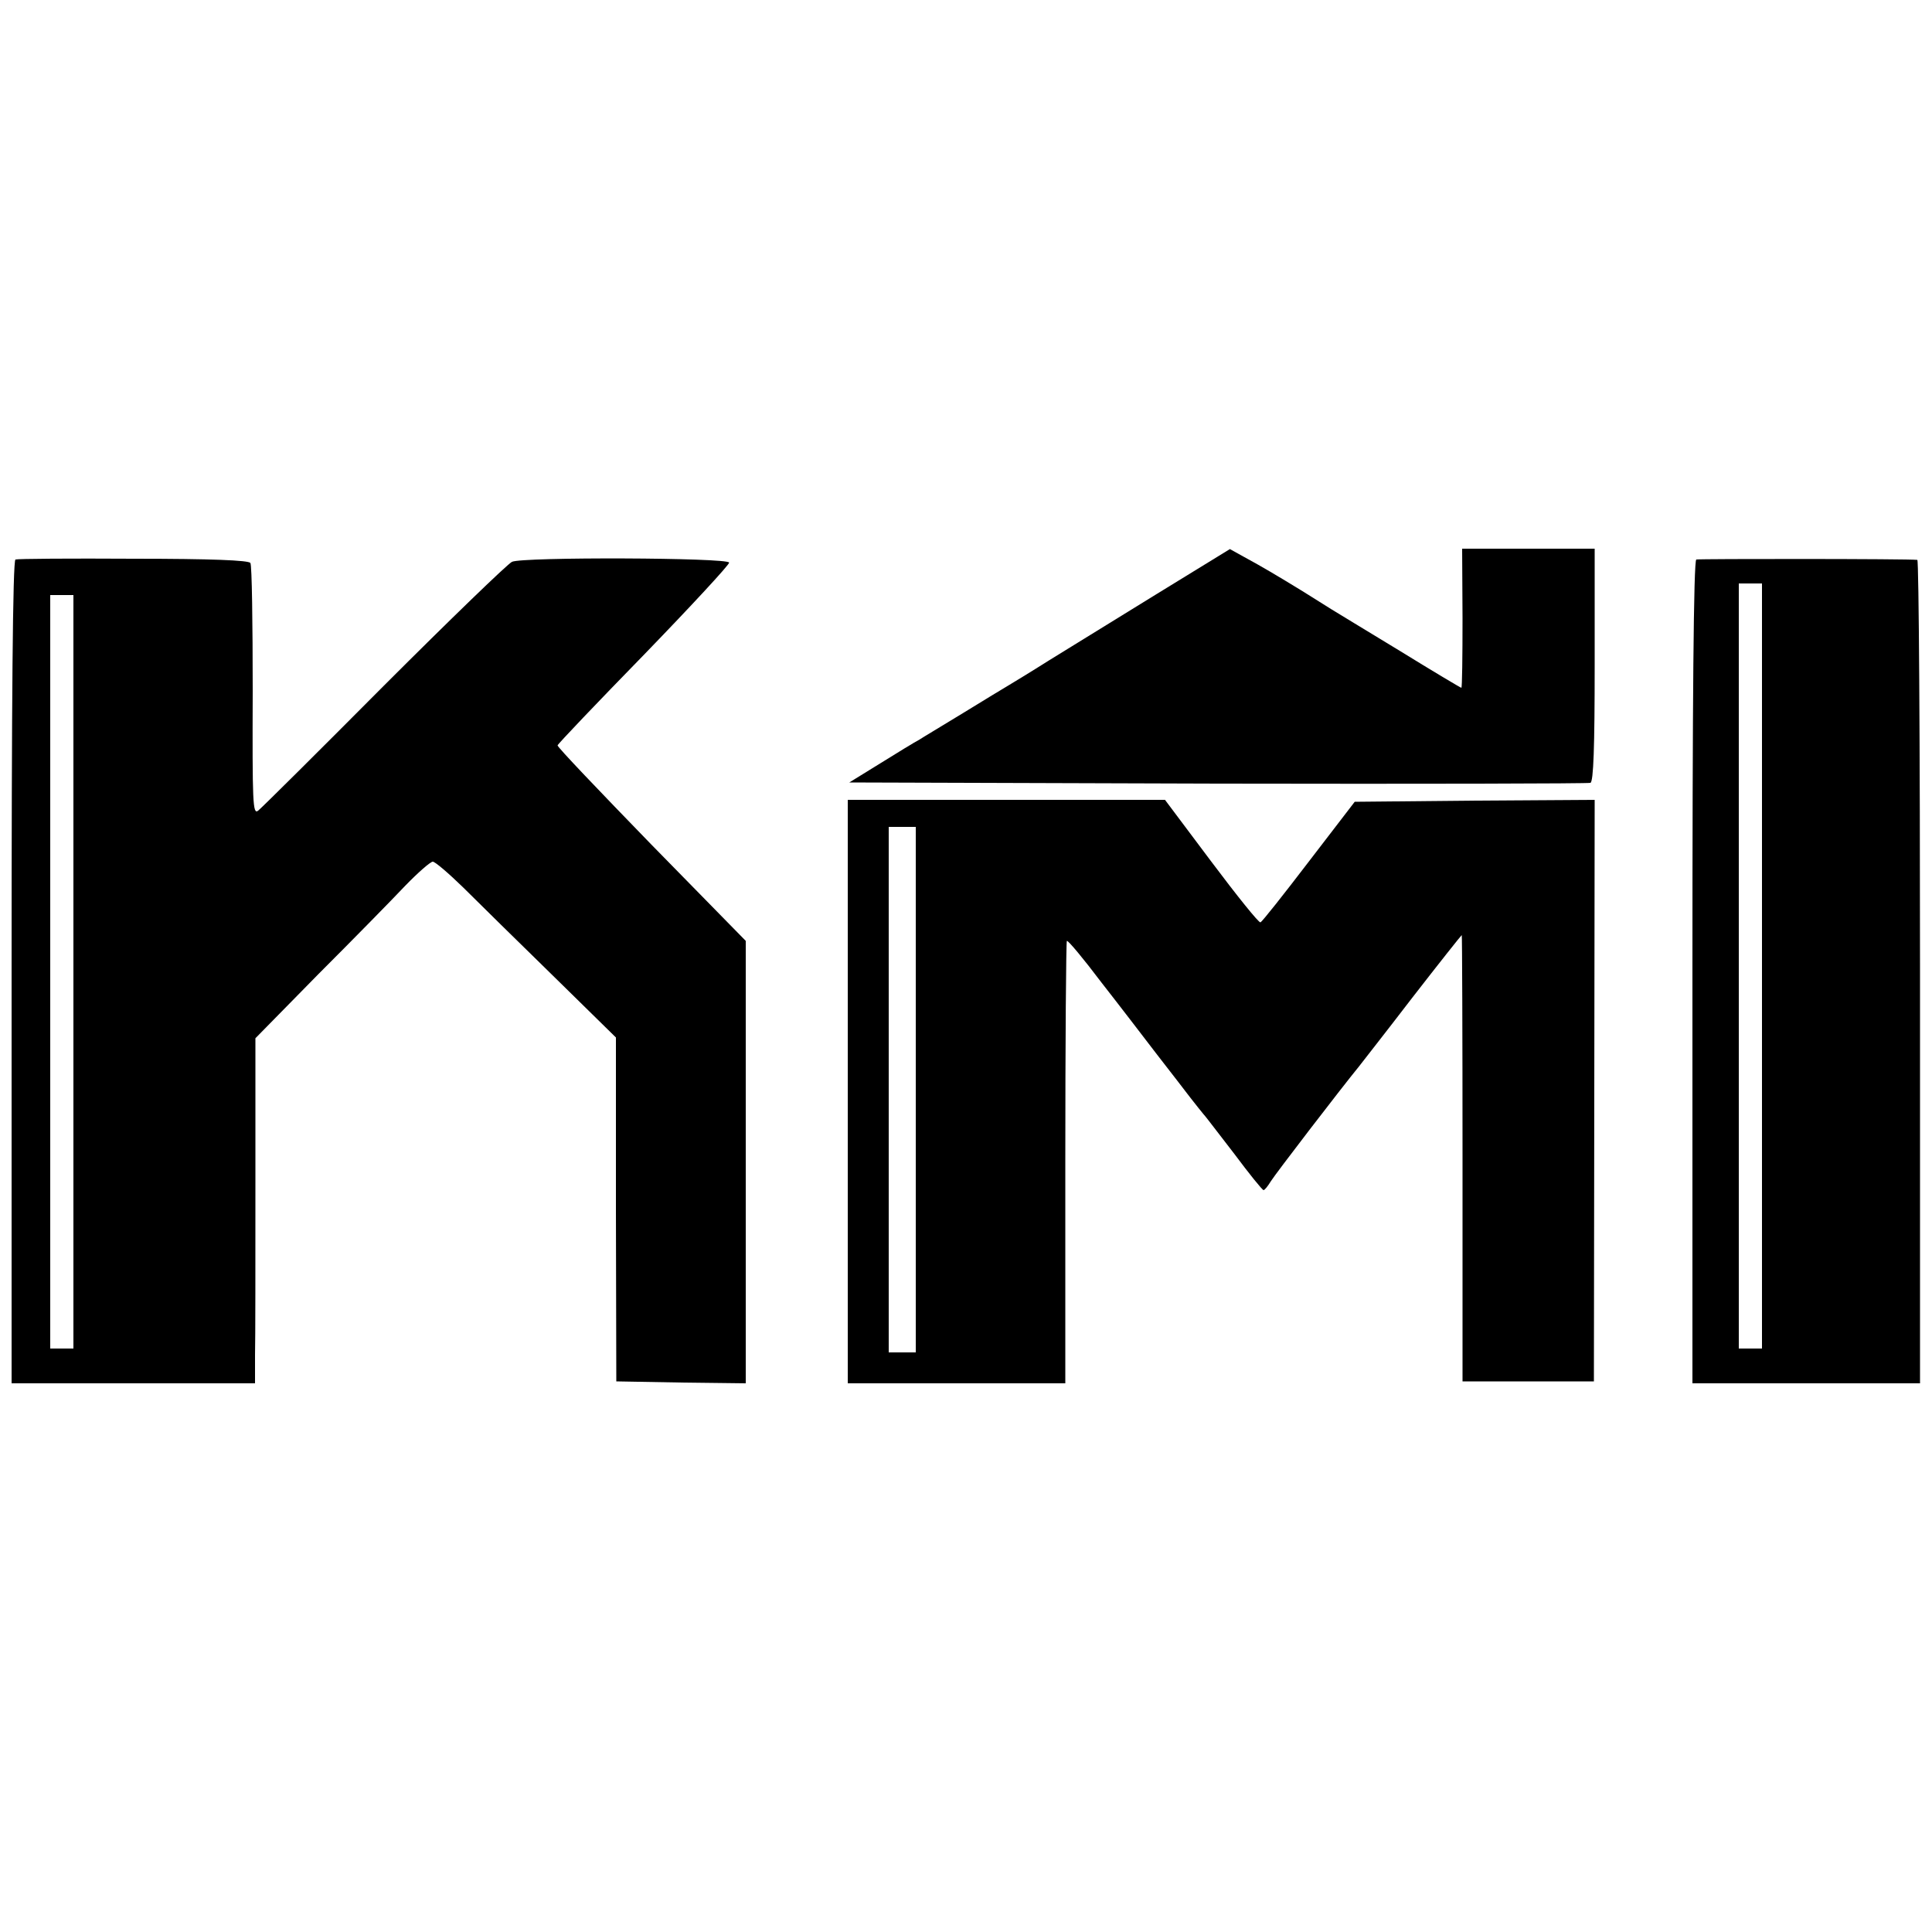 <?xml version="1.0" standalone="no"?>
<!DOCTYPE svg PUBLIC "-//W3C//DTD SVG 20010904//EN"
 "http://www.w3.org/TR/2001/REC-SVG-20010904/DTD/svg10.dtd">
<svg version="1.0" xmlns="http://www.w3.org/2000/svg"
 width="500pt" height="500pt" viewBox="0 0 500 500"
 preserveAspectRatio="xMidYMid meet">
<g transform="translate(0,500) scale(0.1,-0.1)"
fill="#000000" stroke="none">
<path d="M2994 3463 c-104 -64 -229 -141 -279 -172 -49 -31 -97 -60 -107 -66
-9 -5 -61 -37 -115 -70 -54 -33 -106 -64 -115 -70 -10 -5 -54 -32 -99 -60
l-81 -50 954 -3 c524 -1 958 0 964 2 8 3 11 93 11 305 l0 301 -171 0 -172 0 1
-180 c0 -99 -1 -180 -3 -180 -2 0 -74 43 -160 96 -86 52 -166 101 -176 107
-11 7 -45 28 -75 47 -67 41 -104 63 -152 89 l-36 20 -189 -116z"/>
<path d="M40 3552 c-7 -3 -10 -368 -10 -1068 l0 -1064 315 0 315 0 0 73 c1 39
1 240 1 446 l0 374 163 166 c91 91 192 194 225 229 33 34 65 62 71 62 6 0 41
-30 79 -67 38 -38 142 -140 232 -228 l163 -160 0 -445 1 -445 168 -3 167 -2 0
572 0 573 -245 250 c-134 138 -244 253 -242 256 1 4 102 110 224 235 122 126
221 233 220 238 -3 13 -536 15 -562 2 -11 -5 -160 -149 -331 -320 -170 -171
-317 -317 -326 -324 -14 -11 -15 20 -14 309 0 176 -2 326 -6 332 -4 7 -101 11
-302 11 -163 1 -301 0 -306 -2z m150 -1067 l0 -975 -30 0 -30 0 0 975 0 975
30 0 30 0 0 -975z"/>
<path d="M4390 3552 c-7 -3 -10 -367 -10 -1068 l0 -1064 294 0 295 0 0 1065
c0 586 -3 1065 -7 1066 -21 3 -564 3 -572 1z m170 -1052 l0 -990 -30 0 -30 0
0 990 0 990 30 0 30 0 0 -990z"/>
<path d="M2194 2175 l0 -755 281 0 282 0 0 570 c0 314 2 572 4 575 3 2 43 -46
89 -107 47 -60 112 -145 145 -188 33 -42 71 -92 85 -110 14 -18 30 -38 35 -44
6 -6 41 -53 80 -103 38 -51 72 -93 75 -93 3 0 11 10 19 23 11 18 179 237 228
297 6 8 69 88 138 178 69 89 127 162 128 162 1 0 2 -260 2 -577 l0 -578 170 0
170 0 1 753 1 752 -311 -2 -310 -3 -119 -155 c-65 -85 -121 -156 -125 -157 -4
-2 -61 69 -127 157 l-120 160 -411 0 -410 0 0 -755z m176 5 l0 -680 -35 0 -35
0 0 680 0 680 35 0 35 0 0 -680z"/>
</g>
</svg>
